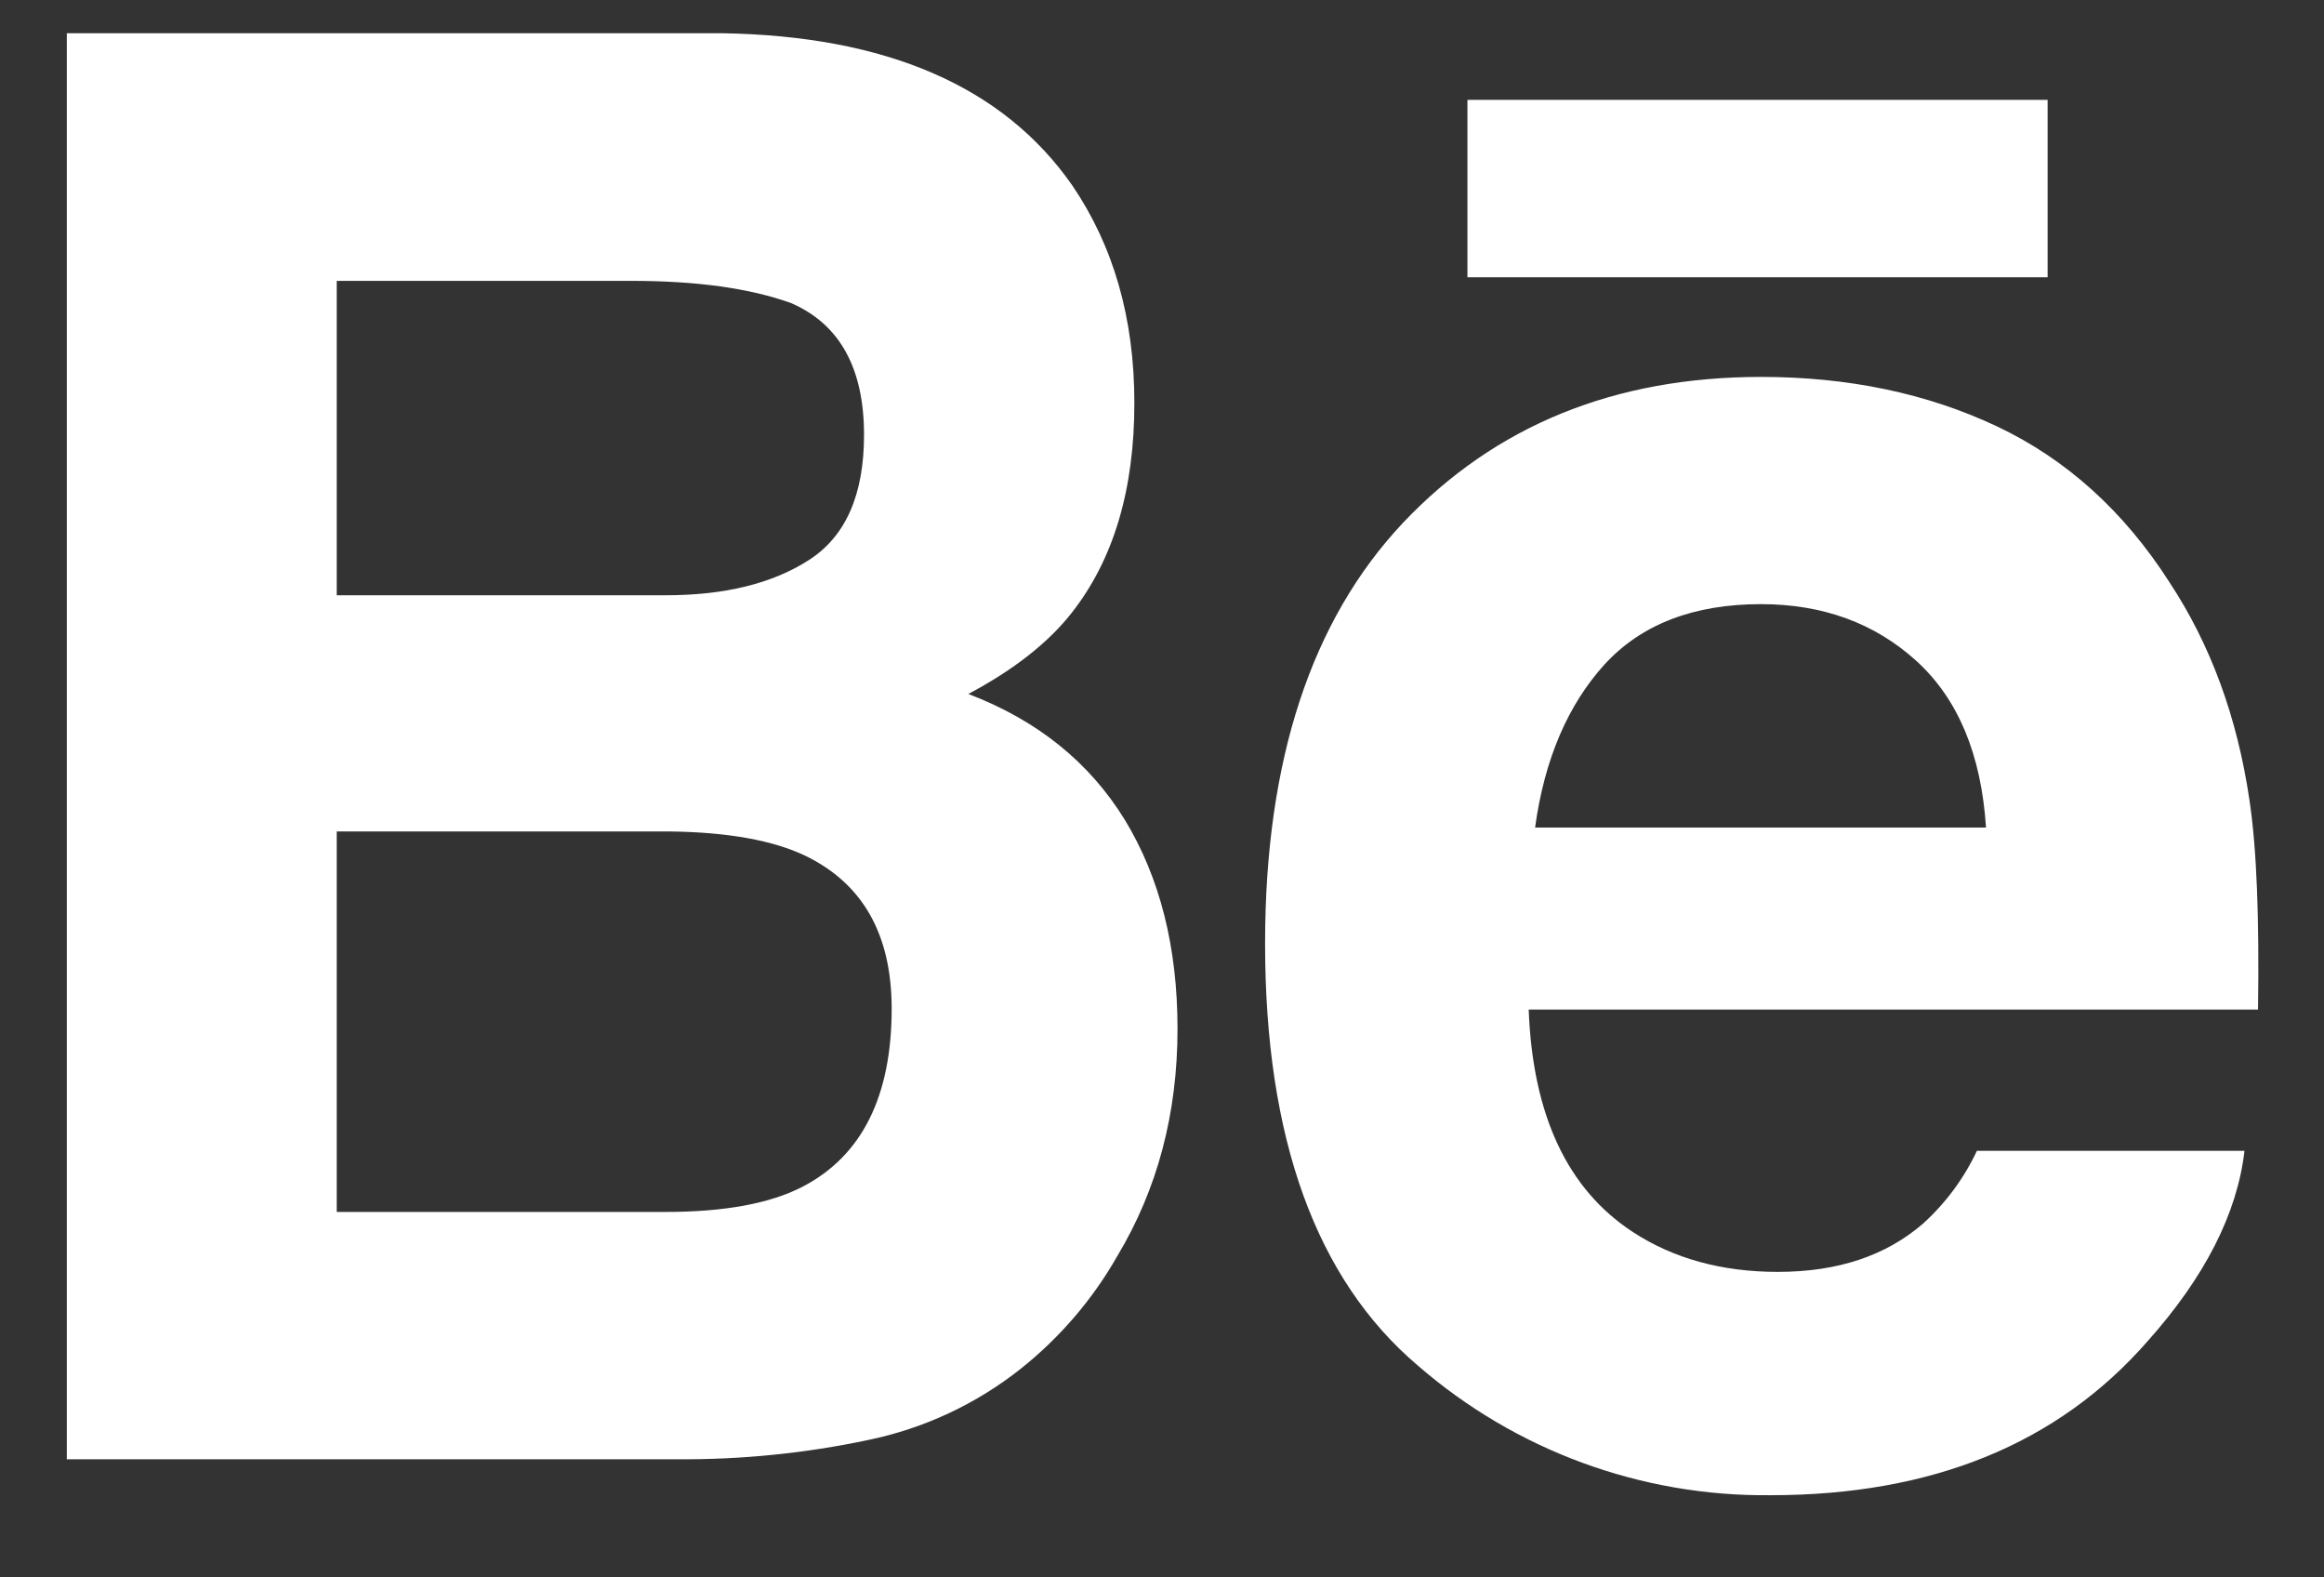 <svg width="28" height="19" viewBox="0 0 28 19" fill="none" xmlns="http://www.w3.org/2000/svg">
<rect x="0" y="0" width="28" height="19" fill="#333333" stroke="none"/>
<path fill-rule="evenodd" clip-rule="evenodd" d="M0.805 0.4H8.688C10.681 0.43 12.088 1.042 12.918 2.232C13.415 2.962 13.667 3.832 13.667 4.854C13.667 5.902 13.415 6.742 12.911 7.383C12.631 7.74 12.216 8.067 11.667 8.359C12.501 8.677 13.127 9.184 13.552 9.875C13.973 10.567 14.187 11.405 14.187 12.393C14.187 13.41 13.946 14.324 13.46 15.132C13.164 15.651 12.771 16.11 12.303 16.483C11.765 16.911 11.133 17.206 10.46 17.345C9.703 17.505 8.931 17.583 8.157 17.577H0.805V0.4ZM4.057 3.383V7.17H8.02C8.732 7.17 9.306 7.029 9.747 6.745C10.19 6.46 10.41 5.958 10.41 5.238C10.41 4.438 10.12 3.908 9.535 3.652C9.03 3.47 8.388 3.383 7.606 3.383H4.057ZM4.057 10.015V14.598H8.017C8.725 14.598 9.276 14.498 9.67 14.294C10.386 13.922 10.743 13.203 10.743 12.15C10.743 11.255 10.395 10.644 9.705 10.309C9.315 10.122 8.772 10.024 8.072 10.015H4.057ZM17.68 3.34H24.67V1.203H17.68V3.34ZM16.903 6.298C18.012 5.127 19.45 4.54 21.218 4.54C22.268 4.54 23.215 4.738 24.056 5.134C24.896 5.53 25.591 6.159 26.138 7.013C26.636 7.768 26.956 8.644 27.102 9.638C27.19 10.224 27.221 11.063 27.205 12.16H18.418C18.466 13.435 18.886 14.328 19.678 14.843C20.162 15.158 20.743 15.32 21.418 15.32C22.14 15.32 22.721 15.127 23.171 14.737C23.442 14.491 23.663 14.193 23.818 13.862H27.042C26.955 14.615 26.565 15.383 25.872 16.158C24.791 17.393 23.278 18.01 21.332 18.01C19.772 18.027 18.26 17.471 17.082 16.448C15.856 15.408 15.242 13.71 15.242 11.365C15.242 9.163 15.796 7.475 16.903 6.298ZM19.333 8.002C18.891 8.489 18.608 9.143 18.495 9.968H23.928C23.87 9.087 23.592 8.419 23.088 7.96C22.586 7.505 21.961 7.277 21.216 7.277C20.407 7.277 19.778 7.518 19.333 8.002Z" fill="white"/>
</svg>
